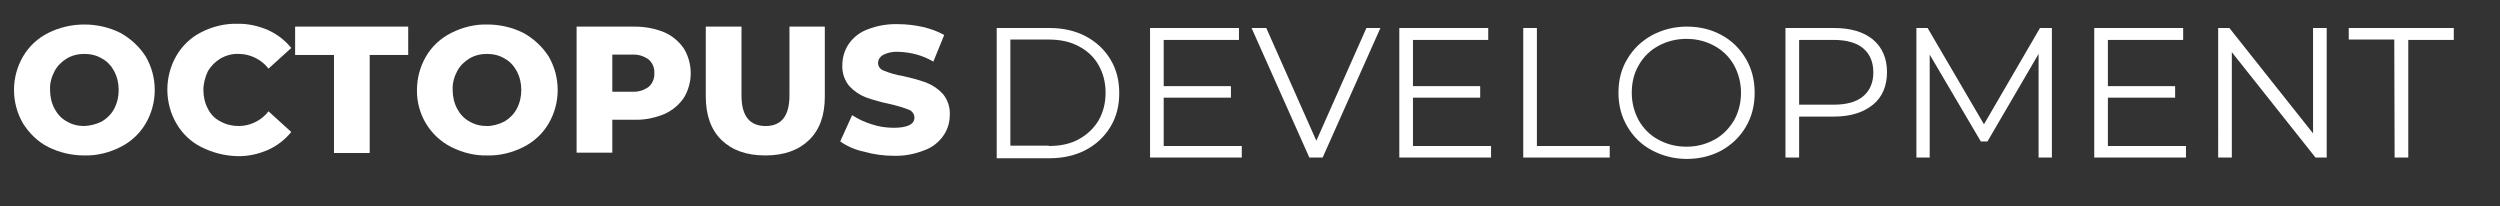<?xml version="1.0" encoding="utf-8"?>
<!-- Generator: Adobe Illustrator 24.0.1, SVG Export Plug-In . SVG Version: 6.00 Build 0)  -->
<svg version="1.1" id="Layer_1" xmlns="http://www.w3.org/2000/svg" xmlns:xlink="http://www.w3.org/1999/xlink" x="0px" y="0px"
	 viewBox="0 0 714.1 58.9" style="enable-background:new 0 0 714.1 58.9;" xml:space="preserve">
<rect x="0" y="0" width="714.1" height="58.9" fill="#333333" stroke="none"/>
<style type="text/css">
	.st0{display:none;}
	.st1{fill:#FFFFFF;}
	.st2{enable-background:new    ;}
	.st3{display:none;fill:#FFFFFF;}
	.st4{display:inline;}
	.st5{fill:#FFFFFF;stroke:#FFFFFF;stroke-width:2;stroke-miterlimit:10;}
</style>
<rect x="-12" y="-34" class="st0" width="745" height="125"/>
<title>2سشsftdrdي2شAsset 1Logo</title>
<g id="Layer_2_1_">
	<g id="Layer_1-2">
		<rect x="-13" y="-16" class="st0" width="742" height="93"/>
		<g id="Layer_2-2">
			<g id="Layer_1-2-2">
				<g>
					<path class="st1" d="M13.8,42c-3-1.5-5.4-3.9-7.2-6.7C4.9,32.4,4,29.1,4,25.7s0.9-6.7,2.6-9.6s4.2-5.2,7.2-6.7
						C17,7.8,20.5,7,24.1,7s7.1,0.8,10.3,2.4c2.9,1.6,5.4,3.9,7.2,6.7c1.7,2.9,2.6,6.2,2.6,9.6s-0.9,6.7-2.6,9.6
						c-1.7,2.9-4.2,5.2-7.2,6.7c-3.2,1.6-6.7,2.5-10.3,2.4C20.5,44.4,17,43.6,13.8,42z M29.1,34.7c1.5-0.9,2.7-2.1,3.5-3.6
						c0.9-1.7,1.3-3.5,1.3-5.4s-0.4-3.7-1.3-5.4c-0.8-1.5-2-2.8-3.5-3.6c-1.5-0.9-3.2-1.3-5-1.3s-3.5,0.4-5,1.3
						c-1.5,0.9-2.7,2.1-3.5,3.6c-0.9,1.7-1.4,3.5-1.3,5.4c0,1.9,0.4,3.7,1.3,5.4c0.8,1.5,2,2.8,3.5,3.6c1.5,0.9,3.2,1.3,5,1.3
						C25.8,35.9,27.5,35.5,29.1,34.7L29.1,34.7z"/>
				</g>
				<g>
					<path class="st1" d="M57.5,42c-3-1.5-5.4-3.8-7.1-6.7c-1.7-2.9-2.6-6.3-2.6-9.7s0.9-6.8,2.6-9.7c1.7-2.9,4.1-5.2,7.1-6.7
						c3.1-1.6,6.7-2.5,10.2-2.4c3.1-0.1,6.1,0.6,8.9,1.8c2.6,1.2,4.8,2.9,6.6,5.1l-6.5,5.9c-2-2.6-5.2-4.2-8.5-4.2
						c-1.8-0.1-3.6,0.4-5.2,1.3c-1.5,0.9-2.7,2.1-3.6,3.6c-0.8,1.7-1.3,3.5-1.3,5.4s0.4,3.7,1.3,5.4c0.8,1.6,2,2.8,3.6,3.6
						c1.6,0.9,3.4,1.3,5.2,1.3c3.3,0,6.5-1.6,8.5-4.2l6.5,5.9c-1.8,2.2-4,3.9-6.6,5.1c-2.8,1.2-5.8,1.9-8.9,1.8
						C64.1,44.5,60.7,43.6,57.5,42z"/>
				</g>
				<g>
					<path class="st1" d="M95.4,15.7H84.3V7.6h32.3v8.1h-11v28H95.4V15.7z"/>
				</g>
				<g>
					<path class="st1" d="M128.9,42c-6.1-3.1-9.9-9.4-9.8-16.3c0-3.4,0.9-6.7,2.6-9.6s4.2-5.2,7.2-6.7c3.2-1.6,6.7-2.5,10.3-2.4
						c3.6,0,7.1,0.8,10.3,2.4c2.9,1.6,5.4,3.9,7.2,6.7c1.7,2.9,2.6,6.2,2.6,9.6s-0.9,6.7-2.6,9.6c-1.7,2.9-4.2,5.2-7.2,6.7
						c-3.2,1.6-6.7,2.5-10.3,2.4C135.6,44.5,132.1,43.6,128.9,42z M144.1,34.7c1.5-0.9,2.7-2.1,3.5-3.6c0.9-1.7,1.3-3.5,1.3-5.4
						s-0.4-3.7-1.3-5.4c-0.8-1.5-2-2.8-3.5-3.6c-1.5-0.9-3.2-1.3-5-1.3s-3.5,0.4-5,1.3c-1.5,0.9-2.7,2.1-3.5,3.6
						c-0.9,1.7-1.4,3.5-1.3,5.4c0,1.9,0.4,3.7,1.3,5.4c0.8,1.5,2,2.8,3.5,3.6c1.5,0.9,3.2,1.3,5,1.3C140.8,36,142.5,35.5,144.1,34.7
						L144.1,34.7z"/>
				</g>
				<g>
					<path class="st1" d="M189.7,9.2c2.3,1,4.2,2.6,5.6,4.6c1.3,2.1,2,4.6,2,7.1s-0.7,5-2,7.1c-1.4,2-3.3,3.6-5.6,4.6
						c-2.7,1.1-5.6,1.7-8.5,1.6h-6.3v9.4h-10.2v-36h16.5C184.1,7.6,187,8.1,189.7,9.2z M185.3,24.8c1.1-1,1.7-2.4,1.6-3.9
						c0.1-1.5-0.5-2.9-1.6-3.9c-1.4-1-3-1.5-4.7-1.4h-5.7v10.6h5.7C182.3,26.3,183.9,25.8,185.3,24.8z"/>
				</g>
				<g>
					<path class="st1" d="M206.1,40c-3-2.9-4.5-7.1-4.5-12.4v-20h10.2v19.7c0,5.8,2.3,8.7,6.9,8.7c4.5,0,6.8-2.9,6.8-8.7V7.6h10.1
						v20c0,5.4-1.5,9.5-4.5,12.4s-7.1,4.4-12.5,4.4S209.1,42.9,206.1,40z"/>
					<path class="st1" d="M246.7,43.3c-2.4-0.5-4.7-1.5-6.7-2.9l3.4-7.5c1.7,1.1,3.6,2,5.6,2.6c2,0.7,4.2,1,6.3,1
						c3.9,0,5.9-1,5.9-2.9c0-1-0.7-2-1.7-2.3c-1.8-0.7-3.6-1.2-5.4-1.6c-2.3-0.5-4.6-1.1-6.8-1.9c-1.8-0.7-3.4-1.8-4.7-3.2
						c-1.4-1.7-2.1-3.8-2-6c0-2.1,0.6-4.2,1.8-6c1.3-1.9,3.2-3.4,5.4-4.2c2.8-1.1,5.8-1.6,8.8-1.5c2.4,0,4.7,0.3,7,0.8
						c2.1,0.5,4.2,1.2,6.1,2.3l-3.1,7.6c-3-1.8-6.5-2.7-10-2.8c-1.5-0.1-3,0.2-4.4,0.9c-0.8,0.5-1.4,1.3-1.4,2.3s0.7,1.9,1.7,2.2
						c1.7,0.7,3.5,1.2,5.3,1.5c2.3,0.5,4.6,1.1,6.8,1.9c1.8,0.7,3.4,1.8,4.7,3.2c1.4,1.7,2.1,3.8,2,6c0,2.1-0.6,4.2-1.8,5.9
						c-1.3,1.9-3.2,3.4-5.4,4.2c-2.8,1.1-5.8,1.7-8.8,1.6C252.4,44.5,249.5,44.1,246.7,43.3z"/>
				</g>
			</g>
		</g>
		<g class="st2">
			<path class="st1" d="M284.7,8h15.1c3.9,0,7.4,0.8,10.4,2.4s5.3,3.8,7,6.6s2.5,6,2.5,9.6s-0.8,6.8-2.5,9.6s-4,5-7,6.6
				s-6.5,2.4-10.4,2.4h-15.1V8z M299.6,41.7c3.3,0,6.1-0.6,8.5-1.9s4.3-3.1,5.7-5.4c1.3-2.3,2-4.9,2-7.9s-0.7-5.6-2-7.9
				s-3.2-4.1-5.7-5.4c-2.4-1.3-5.3-1.9-8.5-1.9h-11v30.3h11V41.7z"/>
			<path class="st1" d="M354.7,41.7V45h-26.2V8h25.4v3.4h-21.5v13.2h19.2v3.3h-19.2v13.8C332.4,41.7,354.7,41.7,354.7,41.7z"/>
			<path class="st1" d="M394.3,8l-16.5,37H374L357.5,8h4.2L376,40.2L390.3,8H394.3z"/>
			<path class="st1" d="M425.9,41.7V45h-26.2V8h25.4v3.4h-21.5v13.2h19.2v3.3h-19.2v13.8C403.6,41.7,425.9,41.7,425.9,41.7z"/>
			<path class="st1" d="M435.1,8h3.9v33.7h20.8V45h-24.7L435.1,8L435.1,8z"/>
			<path class="st1" d="M471.8,42.9c-3-1.6-5.3-3.9-7-6.8c-1.7-2.9-2.5-6.1-2.5-9.6c0-3.6,0.8-6.8,2.5-9.6c1.7-2.9,4-5.1,7-6.8
				c3-1.6,6.3-2.5,10-2.5s7,0.8,9.9,2.4c3,1.6,5.3,3.9,7,6.8s2.5,6.1,2.5,9.7s-0.8,6.8-2.5,9.7s-4,5.1-7,6.8c-3,1.6-6.3,2.4-9.9,2.4
				S474.8,44.5,471.8,42.9z M489.7,39.9c2.4-1.3,4.2-3.2,5.6-5.5c1.3-2.3,2-5,2-7.9s-0.7-5.5-2-7.9c-1.3-2.3-3.2-4.2-5.6-5.5
				s-5-2-8-2c-2.9,0-5.6,0.7-8,2s-4.3,3.2-5.6,5.5c-1.4,2.4-2,5-2,7.9s0.7,5.5,2,7.9c1.4,2.4,3.2,4.2,5.6,5.5s5,2,8,2
				S487.3,41.2,489.7,39.9z"/>
			<path class="st1" d="M535,11.3c2.7,2.3,4,5.4,4,9.3s-1.3,7.1-4,9.3s-6.4,3.4-11.1,3.4h-10V45H510V8h13.9
				C528.6,8,532.3,9.1,535,11.3z M532.2,27.5c1.9-1.6,2.9-3.9,2.9-6.8c0-3-1-5.3-2.9-6.9s-4.8-2.4-8.4-2.4h-9.9v18.5h9.9
				C527.5,29.9,530.3,29.1,532.2,27.5z"/>
			<path class="st1" d="M586.1,8v37h-3.8V15.4l-14.6,25h-1.9l-14.6-24.8V45h-3.8V8h3.2l16.1,27.5l16-27.5H586.1z"/>
			<path class="st1" d="M624.4,41.7V45h-26.2V8h25.4v3.4h-21.5v13.2h19.2v3.3h-19.2v13.8C602.1,41.7,624.4,41.7,624.4,41.7z"/>
			<path class="st1" d="M664.6,8v37h-3.2l-23.9-30.1V45h-3.9V8h3.2l23.9,30.1V8H664.6z"/>
			<path class="st1" d="M683.9,11.3h-13V8h30v3.4h-13V45H684L683.9,11.3L683.9,11.3z"/>
		</g>
	</g>
</g>
<path class="st3" d="M460-249"/>
<g class="st0">
	<g class="st4">
		<path class="st5" d="M289.2,8h13.5c3.6,0,6.9,0.8,9.7,2.3c2.8,1.5,5,3.6,6.5,6.2s2.3,5.7,2.3,9c0,3.4-0.8,6.4-2.3,9
			s-3.7,4.7-6.5,6.2s-6,2.3-9.7,2.3h-13.5V8z M302.6,41.4c3.4,0,6.4-0.7,8.9-2c2.5-1.4,4.5-3.3,5.9-5.7s2.1-5.2,2.1-8.2
			c0-3.1-0.7-5.8-2.1-8.2s-3.4-4.3-5.9-5.7c-2.6-1.4-5.5-2.1-8.9-2.1h-11.7v31.9H302.6z"/>
		<path class="st5" d="M356.2,41.4V43h-23.6V8h23v1.5h-21.3v14.9h19V26h-19v15.5L356.2,41.4L356.2,41.4z"/>
		<path class="st5" d="M394.6,8l-15.7,35h-1.6L361.5,8h1.9l14.7,32.8L392.8,8H394.6z"/>
		<path class="st5" d="M426.3,41.4V43h-23.6V8h22.9v1.5h-21.3v14.9h19V26h-19v15.5L426.3,41.4L426.3,41.4z"/>
		<path class="st5" d="M438.1,8h1.7v33.5h20.5V43h-22.2V8z"/>
		<path class="st5" d="M473.8,40.9c-2.8-1.5-4.9-3.7-6.5-6.4s-2.3-5.7-2.3-9.1c0-3.3,0.8-6.4,2.3-9c1.6-2.7,3.7-4.8,6.5-6.4
			c2.8-1.5,5.8-2.3,9.2-2.3c3.4,0,6.5,0.8,9.3,2.3s4.9,3.6,6.5,6.4c1.6,2.7,2.3,5.7,2.3,9s-0.8,6.4-2.3,9.1
			c-1.6,2.7-3.7,4.8-6.5,6.4c-2.8,1.5-5.9,2.3-9.3,2.3S476.6,42.4,473.8,40.9z M491.4,39.5c2.5-1.4,4.5-3.3,5.9-5.8s2.1-5.2,2.1-8.3
			s-0.7-5.8-2.1-8.3s-3.4-4.4-5.9-5.8s-5.3-2.1-8.3-2.1c-3.1,0-5.8,0.7-8.3,2.1s-4.4,3.3-5.9,5.8c-1.4,2.5-2.2,5.2-2.2,8.3
			s0.7,5.8,2.2,8.3s3.4,4.4,5.9,5.8c2.5,1.4,5.3,2.1,8.3,2.1S488.9,40.9,491.4,39.5z"/>
		<path class="st5" d="M534.8,11.1c2.4,2,3.7,4.9,3.7,8.5c0,3.7-1.2,6.5-3.7,8.6c-2.4,2.1-5.9,3.1-10.2,3.1h-10.5V43h-1.7V8h12.2
			C528.9,8,532.4,9,534.8,11.1z M533.7,27.1c2.1-1.8,3.2-4.2,3.2-7.5c0-3.2-1.1-5.7-3.2-7.4s-5.1-2.6-9-2.6h-10.6v20.2h10.6
			C528.6,29.7,531.6,28.8,533.7,27.1z"/>
		<path class="st5" d="M582.9,43l-0.1-31.6l-15.3,26.7h-0.9l-15.4-26.6V43h-1.6V8h1.4l16.1,28l16-28h1.4l0.1,35H582.9z"/>
		<path class="st5" d="M623.1,41.4V43h-23.7V8h22.9v1.5H601v14.9h19V26h-19v15.5L623.1,41.4L623.1,41.4z"/>
		<path class="st5" d="M662.8,8v35h-1.4l-24.9-31.9V43h-1.7V8h1.4L661,39.9V8H662.8z"/>
		<path class="st5" d="M684.3,9.5h-12.8V8h27.3v1.5H686V43h-1.7V9.5z"/>
	</g>
</g>
</svg>

